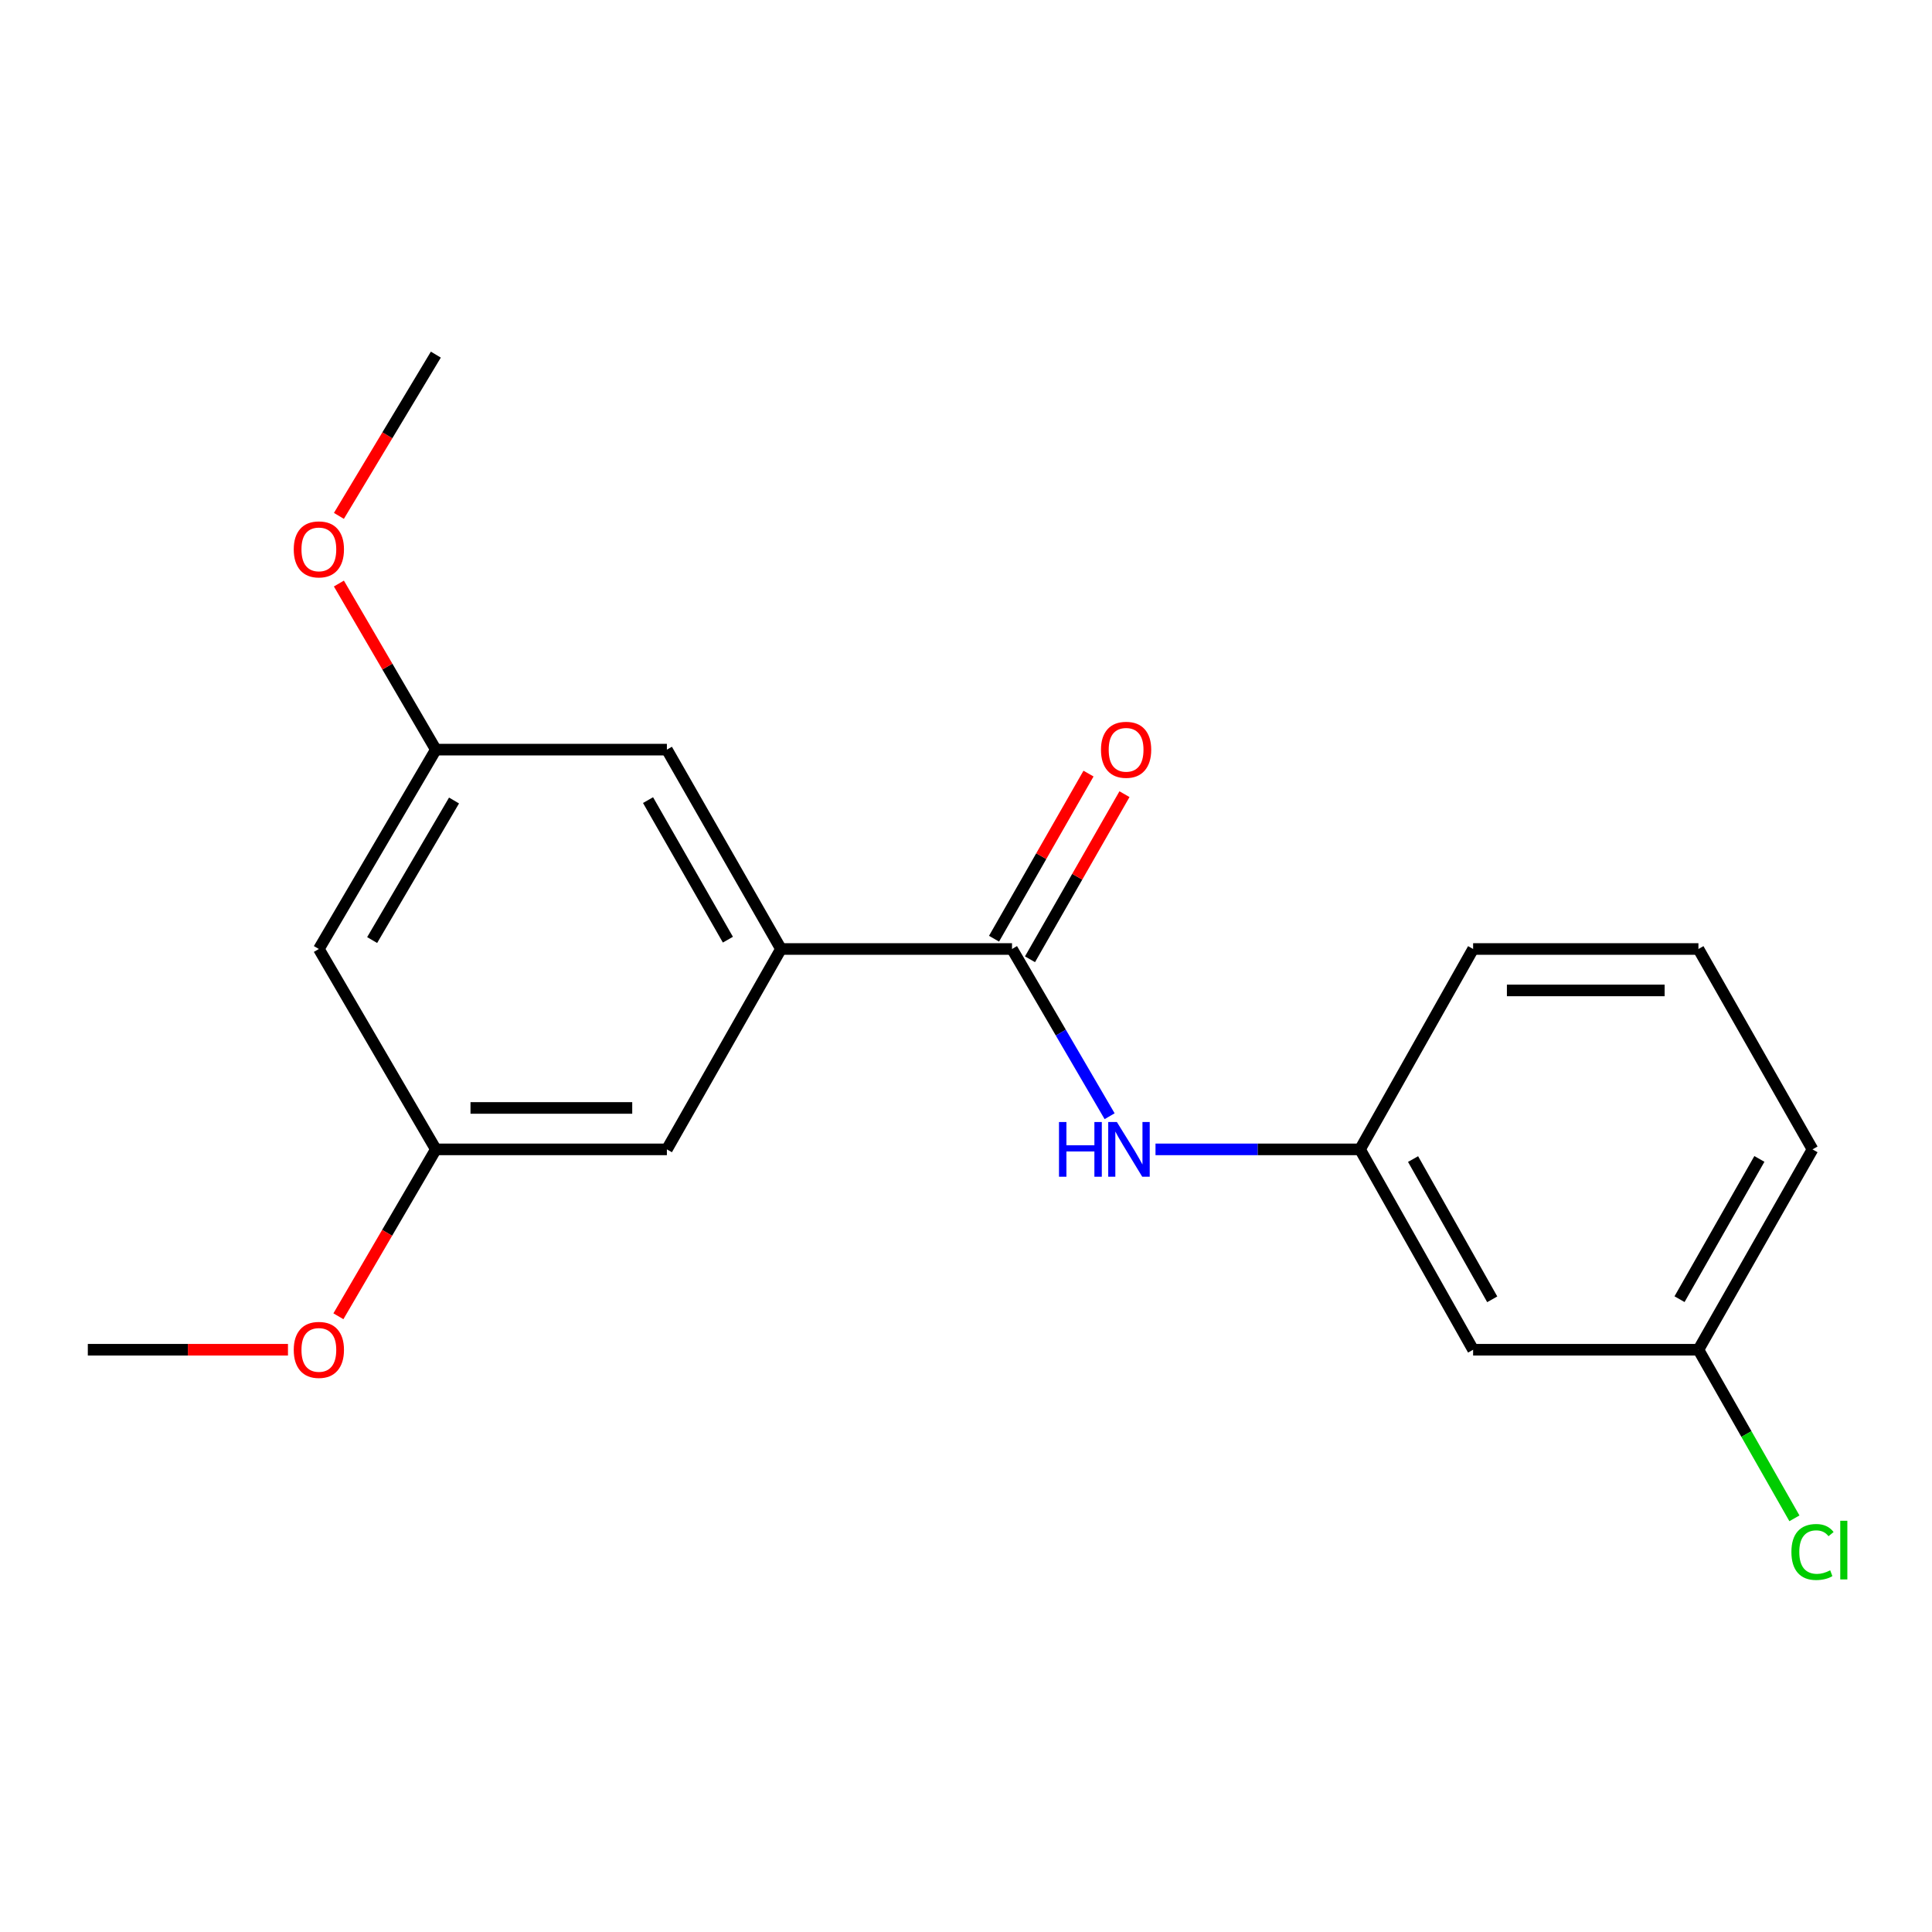 <?xml version='1.0' encoding='iso-8859-1'?>
<svg version='1.1' baseProfile='full'
              xmlns='http://www.w3.org/2000/svg'
                      xmlns:rdkit='http://www.rdkit.org/xml'
                      xmlns:xlink='http://www.w3.org/1999/xlink'
                  xml:space='preserve'
width='1000px' height='1000px' viewBox='0 0 1000 1000'>
<!-- END OF HEADER -->
<rect style='opacity:1.0;fill:#FFFFFF;stroke:none' width='1000' height='1000' x='0' y='0'> </rect>
<path class='bond-0' d='M 523.817,491.199 L 404.23,491.199' style='fill:none;fill-rule:evenodd;stroke:#000000;stroke-width:6px;stroke-linecap:butt;stroke-linejoin:miter;stroke-opacity:1' />
<path class='bond-1' d='M 523.817,491.199 L 549.078,534.477' style='fill:none;fill-rule:evenodd;stroke:#000000;stroke-width:6px;stroke-linecap:butt;stroke-linejoin:miter;stroke-opacity:1' />
<path class='bond-1' d='M 549.078,534.477 L 574.338,577.754' style='fill:none;fill-rule:evenodd;stroke:#0000FF;stroke-width:6px;stroke-linecap:butt;stroke-linejoin:miter;stroke-opacity:1' />
<path class='bond-5' d='M 533.125,496.525 L 557.576,453.794' style='fill:none;fill-rule:evenodd;stroke:#000000;stroke-width:6px;stroke-linecap:butt;stroke-linejoin:miter;stroke-opacity:1' />
<path class='bond-5' d='M 557.576,453.794 L 582.027,411.064' style='fill:none;fill-rule:evenodd;stroke:#FF0000;stroke-width:6px;stroke-linecap:butt;stroke-linejoin:miter;stroke-opacity:1' />
<path class='bond-5' d='M 514.51,485.873 L 538.961,443.143' style='fill:none;fill-rule:evenodd;stroke:#000000;stroke-width:6px;stroke-linecap:butt;stroke-linejoin:miter;stroke-opacity:1' />
<path class='bond-5' d='M 538.961,443.143 L 563.413,400.413' style='fill:none;fill-rule:evenodd;stroke:#FF0000;stroke-width:6px;stroke-linecap:butt;stroke-linejoin:miter;stroke-opacity:1' />
<path class='bond-2' d='M 404.23,491.199 L 345.18,388.006' style='fill:none;fill-rule:evenodd;stroke:#000000;stroke-width:6px;stroke-linecap:butt;stroke-linejoin:miter;stroke-opacity:1' />
<path class='bond-2' d='M 376.758,486.372 L 335.423,414.136' style='fill:none;fill-rule:evenodd;stroke:#000000;stroke-width:6px;stroke-linecap:butt;stroke-linejoin:miter;stroke-opacity:1' />
<path class='bond-3' d='M 404.23,491.199 L 345.18,594.916' style='fill:none;fill-rule:evenodd;stroke:#000000;stroke-width:6px;stroke-linecap:butt;stroke-linejoin:miter;stroke-opacity:1' />
<path class='bond-4' d='M 598.086,594.916 L 651.015,594.916' style='fill:none;fill-rule:evenodd;stroke:#0000FF;stroke-width:6px;stroke-linecap:butt;stroke-linejoin:miter;stroke-opacity:1' />
<path class='bond-4' d='M 651.015,594.916 L 703.944,594.916' style='fill:none;fill-rule:evenodd;stroke:#000000;stroke-width:6px;stroke-linecap:butt;stroke-linejoin:miter;stroke-opacity:1' />
<path class='bond-8' d='M 345.18,388.006 L 225.593,388.006' style='fill:none;fill-rule:evenodd;stroke:#000000;stroke-width:6px;stroke-linecap:butt;stroke-linejoin:miter;stroke-opacity:1' />
<path class='bond-7' d='M 345.18,594.916 L 225.593,594.916' style='fill:none;fill-rule:evenodd;stroke:#000000;stroke-width:6px;stroke-linecap:butt;stroke-linejoin:miter;stroke-opacity:1' />
<path class='bond-7' d='M 327.242,573.47 L 243.531,573.47' style='fill:none;fill-rule:evenodd;stroke:#000000;stroke-width:6px;stroke-linecap:butt;stroke-linejoin:miter;stroke-opacity:1' />
<path class='bond-9' d='M 703.944,594.916 L 762.481,698.622' style='fill:none;fill-rule:evenodd;stroke:#000000;stroke-width:6px;stroke-linecap:butt;stroke-linejoin:miter;stroke-opacity:1' />
<path class='bond-9' d='M 731.401,599.93 L 772.377,672.524' style='fill:none;fill-rule:evenodd;stroke:#000000;stroke-width:6px;stroke-linecap:butt;stroke-linejoin:miter;stroke-opacity:1' />
<path class='bond-15' d='M 703.944,594.916 L 762.481,491.199' style='fill:none;fill-rule:evenodd;stroke:#000000;stroke-width:6px;stroke-linecap:butt;stroke-linejoin:miter;stroke-opacity:1' />
<path class='bond-6' d='M 165.042,491.199 L 225.593,594.916' style='fill:none;fill-rule:evenodd;stroke:#000000;stroke-width:6px;stroke-linecap:butt;stroke-linejoin:miter;stroke-opacity:1' />
<path class='bond-19' d='M 165.042,491.199 L 225.593,388.006' style='fill:none;fill-rule:evenodd;stroke:#000000;stroke-width:6px;stroke-linecap:butt;stroke-linejoin:miter;stroke-opacity:1' />
<path class='bond-19' d='M 192.622,486.574 L 235.007,414.339' style='fill:none;fill-rule:evenodd;stroke:#000000;stroke-width:6px;stroke-linecap:butt;stroke-linejoin:miter;stroke-opacity:1' />
<path class='bond-12' d='M 225.593,594.916 L 200.374,638.108' style='fill:none;fill-rule:evenodd;stroke:#000000;stroke-width:6px;stroke-linecap:butt;stroke-linejoin:miter;stroke-opacity:1' />
<path class='bond-12' d='M 200.374,638.108 L 175.156,681.3' style='fill:none;fill-rule:evenodd;stroke:#FF0000;stroke-width:6px;stroke-linecap:butt;stroke-linejoin:miter;stroke-opacity:1' />
<path class='bond-13' d='M 225.593,388.006 L 200.502,345.023' style='fill:none;fill-rule:evenodd;stroke:#000000;stroke-width:6px;stroke-linecap:butt;stroke-linejoin:miter;stroke-opacity:1' />
<path class='bond-13' d='M 200.502,345.023 L 175.411,302.039' style='fill:none;fill-rule:evenodd;stroke:#FF0000;stroke-width:6px;stroke-linecap:butt;stroke-linejoin:miter;stroke-opacity:1' />
<path class='bond-10' d='M 762.481,698.622 L 879.101,698.622' style='fill:none;fill-rule:evenodd;stroke:#000000;stroke-width:6px;stroke-linecap:butt;stroke-linejoin:miter;stroke-opacity:1' />
<path class='bond-11' d='M 879.101,698.622 L 903.945,742.253' style='fill:none;fill-rule:evenodd;stroke:#000000;stroke-width:6px;stroke-linecap:butt;stroke-linejoin:miter;stroke-opacity:1' />
<path class='bond-11' d='M 903.945,742.253 L 928.788,785.884' style='fill:none;fill-rule:evenodd;stroke:#00CC00;stroke-width:6px;stroke-linecap:butt;stroke-linejoin:miter;stroke-opacity:1' />
<path class='bond-20' d='M 879.101,698.622 L 938.151,594.916' style='fill:none;fill-rule:evenodd;stroke:#000000;stroke-width:6px;stroke-linecap:butt;stroke-linejoin:miter;stroke-opacity:1' />
<path class='bond-20' d='M 869.322,672.454 L 910.656,599.86' style='fill:none;fill-rule:evenodd;stroke:#000000;stroke-width:6px;stroke-linecap:butt;stroke-linejoin:miter;stroke-opacity:1' />
<path class='bond-18' d='M 149.053,698.622 L 97.254,698.622' style='fill:none;fill-rule:evenodd;stroke:#FF0000;stroke-width:6px;stroke-linecap:butt;stroke-linejoin:miter;stroke-opacity:1' />
<path class='bond-18' d='M 97.254,698.622 L 45.455,698.622' style='fill:none;fill-rule:evenodd;stroke:#000000;stroke-width:6px;stroke-linecap:butt;stroke-linejoin:miter;stroke-opacity:1' />
<path class='bond-17' d='M 175.417,267.019 L 200.505,225.284' style='fill:none;fill-rule:evenodd;stroke:#FF0000;stroke-width:6px;stroke-linecap:butt;stroke-linejoin:miter;stroke-opacity:1' />
<path class='bond-17' d='M 200.505,225.284 L 225.593,183.55' style='fill:none;fill-rule:evenodd;stroke:#000000;stroke-width:6px;stroke-linecap:butt;stroke-linejoin:miter;stroke-opacity:1' />
<path class='bond-14' d='M 879.101,491.199 L 762.481,491.199' style='fill:none;fill-rule:evenodd;stroke:#000000;stroke-width:6px;stroke-linecap:butt;stroke-linejoin:miter;stroke-opacity:1' />
<path class='bond-14' d='M 861.608,512.646 L 779.974,512.646' style='fill:none;fill-rule:evenodd;stroke:#000000;stroke-width:6px;stroke-linecap:butt;stroke-linejoin:miter;stroke-opacity:1' />
<path class='bond-16' d='M 879.101,491.199 L 938.151,594.916' style='fill:none;fill-rule:evenodd;stroke:#000000;stroke-width:6px;stroke-linecap:butt;stroke-linejoin:miter;stroke-opacity:1' />
<path  class='atom-2' d='M 548.136 580.756
L 551.976 580.756
L 551.976 592.796
L 566.456 592.796
L 566.456 580.756
L 570.296 580.756
L 570.296 609.076
L 566.456 609.076
L 566.456 595.996
L 551.976 595.996
L 551.976 609.076
L 548.136 609.076
L 548.136 580.756
' fill='#0000FF'/>
<path  class='atom-2' d='M 578.096 580.756
L 587.376 595.756
Q 588.296 597.236, 589.776 599.916
Q 591.256 602.596, 591.336 602.756
L 591.336 580.756
L 595.096 580.756
L 595.096 609.076
L 591.216 609.076
L 581.256 592.676
Q 580.096 590.756, 578.856 588.556
Q 577.656 586.356, 577.296 585.676
L 577.296 609.076
L 573.616 609.076
L 573.616 580.756
L 578.096 580.756
' fill='#0000FF'/>
<path  class='atom-6' d='M 569.867 388.086
Q 569.867 381.286, 573.227 377.486
Q 576.587 373.686, 582.867 373.686
Q 589.147 373.686, 592.507 377.486
Q 595.867 381.286, 595.867 388.086
Q 595.867 394.966, 592.467 398.886
Q 589.067 402.766, 582.867 402.766
Q 576.627 402.766, 573.227 398.886
Q 569.867 395.006, 569.867 388.086
M 582.867 399.566
Q 587.187 399.566, 589.507 396.686
Q 591.867 393.766, 591.867 388.086
Q 591.867 382.526, 589.507 379.726
Q 587.187 376.886, 582.867 376.886
Q 578.547 376.886, 576.187 379.686
Q 573.867 382.486, 573.867 388.086
Q 573.867 393.806, 576.187 396.686
Q 578.547 399.566, 582.867 399.566
' fill='#FF0000'/>
<path  class='atom-12' d='M 927.231 803.307
Q 927.231 796.267, 930.511 792.587
Q 933.831 788.867, 940.111 788.867
Q 945.951 788.867, 949.071 792.987
L 946.431 795.147
Q 944.151 792.147, 940.111 792.147
Q 935.831 792.147, 933.551 795.027
Q 931.311 797.867, 931.311 803.307
Q 931.311 808.907, 933.631 811.787
Q 935.991 814.667, 940.551 814.667
Q 943.671 814.667, 947.311 812.787
L 948.431 815.787
Q 946.951 816.747, 944.711 817.307
Q 942.471 817.867, 939.991 817.867
Q 933.831 817.867, 930.511 814.107
Q 927.231 810.347, 927.231 803.307
' fill='#00CC00'/>
<path  class='atom-12' d='M 952.511 787.147
L 956.191 787.147
L 956.191 817.507
L 952.511 817.507
L 952.511 787.147
' fill='#00CC00'/>
<path  class='atom-13' d='M 152.042 698.702
Q 152.042 691.902, 155.402 688.102
Q 158.762 684.302, 165.042 684.302
Q 171.322 684.302, 174.682 688.102
Q 178.042 691.902, 178.042 698.702
Q 178.042 705.582, 174.642 709.502
Q 171.242 713.382, 165.042 713.382
Q 158.802 713.382, 155.402 709.502
Q 152.042 705.622, 152.042 698.702
M 165.042 710.182
Q 169.362 710.182, 171.682 707.302
Q 174.042 704.382, 174.042 698.702
Q 174.042 693.142, 171.682 690.342
Q 169.362 687.502, 165.042 687.502
Q 160.722 687.502, 158.362 690.302
Q 156.042 693.102, 156.042 698.702
Q 156.042 704.422, 158.362 707.302
Q 160.722 710.182, 165.042 710.182
' fill='#FF0000'/>
<path  class='atom-14' d='M 152.042 284.357
Q 152.042 277.557, 155.402 273.757
Q 158.762 269.957, 165.042 269.957
Q 171.322 269.957, 174.682 273.757
Q 178.042 277.557, 178.042 284.357
Q 178.042 291.237, 174.642 295.157
Q 171.242 299.037, 165.042 299.037
Q 158.802 299.037, 155.402 295.157
Q 152.042 291.277, 152.042 284.357
M 165.042 295.837
Q 169.362 295.837, 171.682 292.957
Q 174.042 290.037, 174.042 284.357
Q 174.042 278.797, 171.682 275.997
Q 169.362 273.157, 165.042 273.157
Q 160.722 273.157, 158.362 275.957
Q 156.042 278.757, 156.042 284.357
Q 156.042 290.077, 158.362 292.957
Q 160.722 295.837, 165.042 295.837
' fill='#FF0000'/>
</svg>

